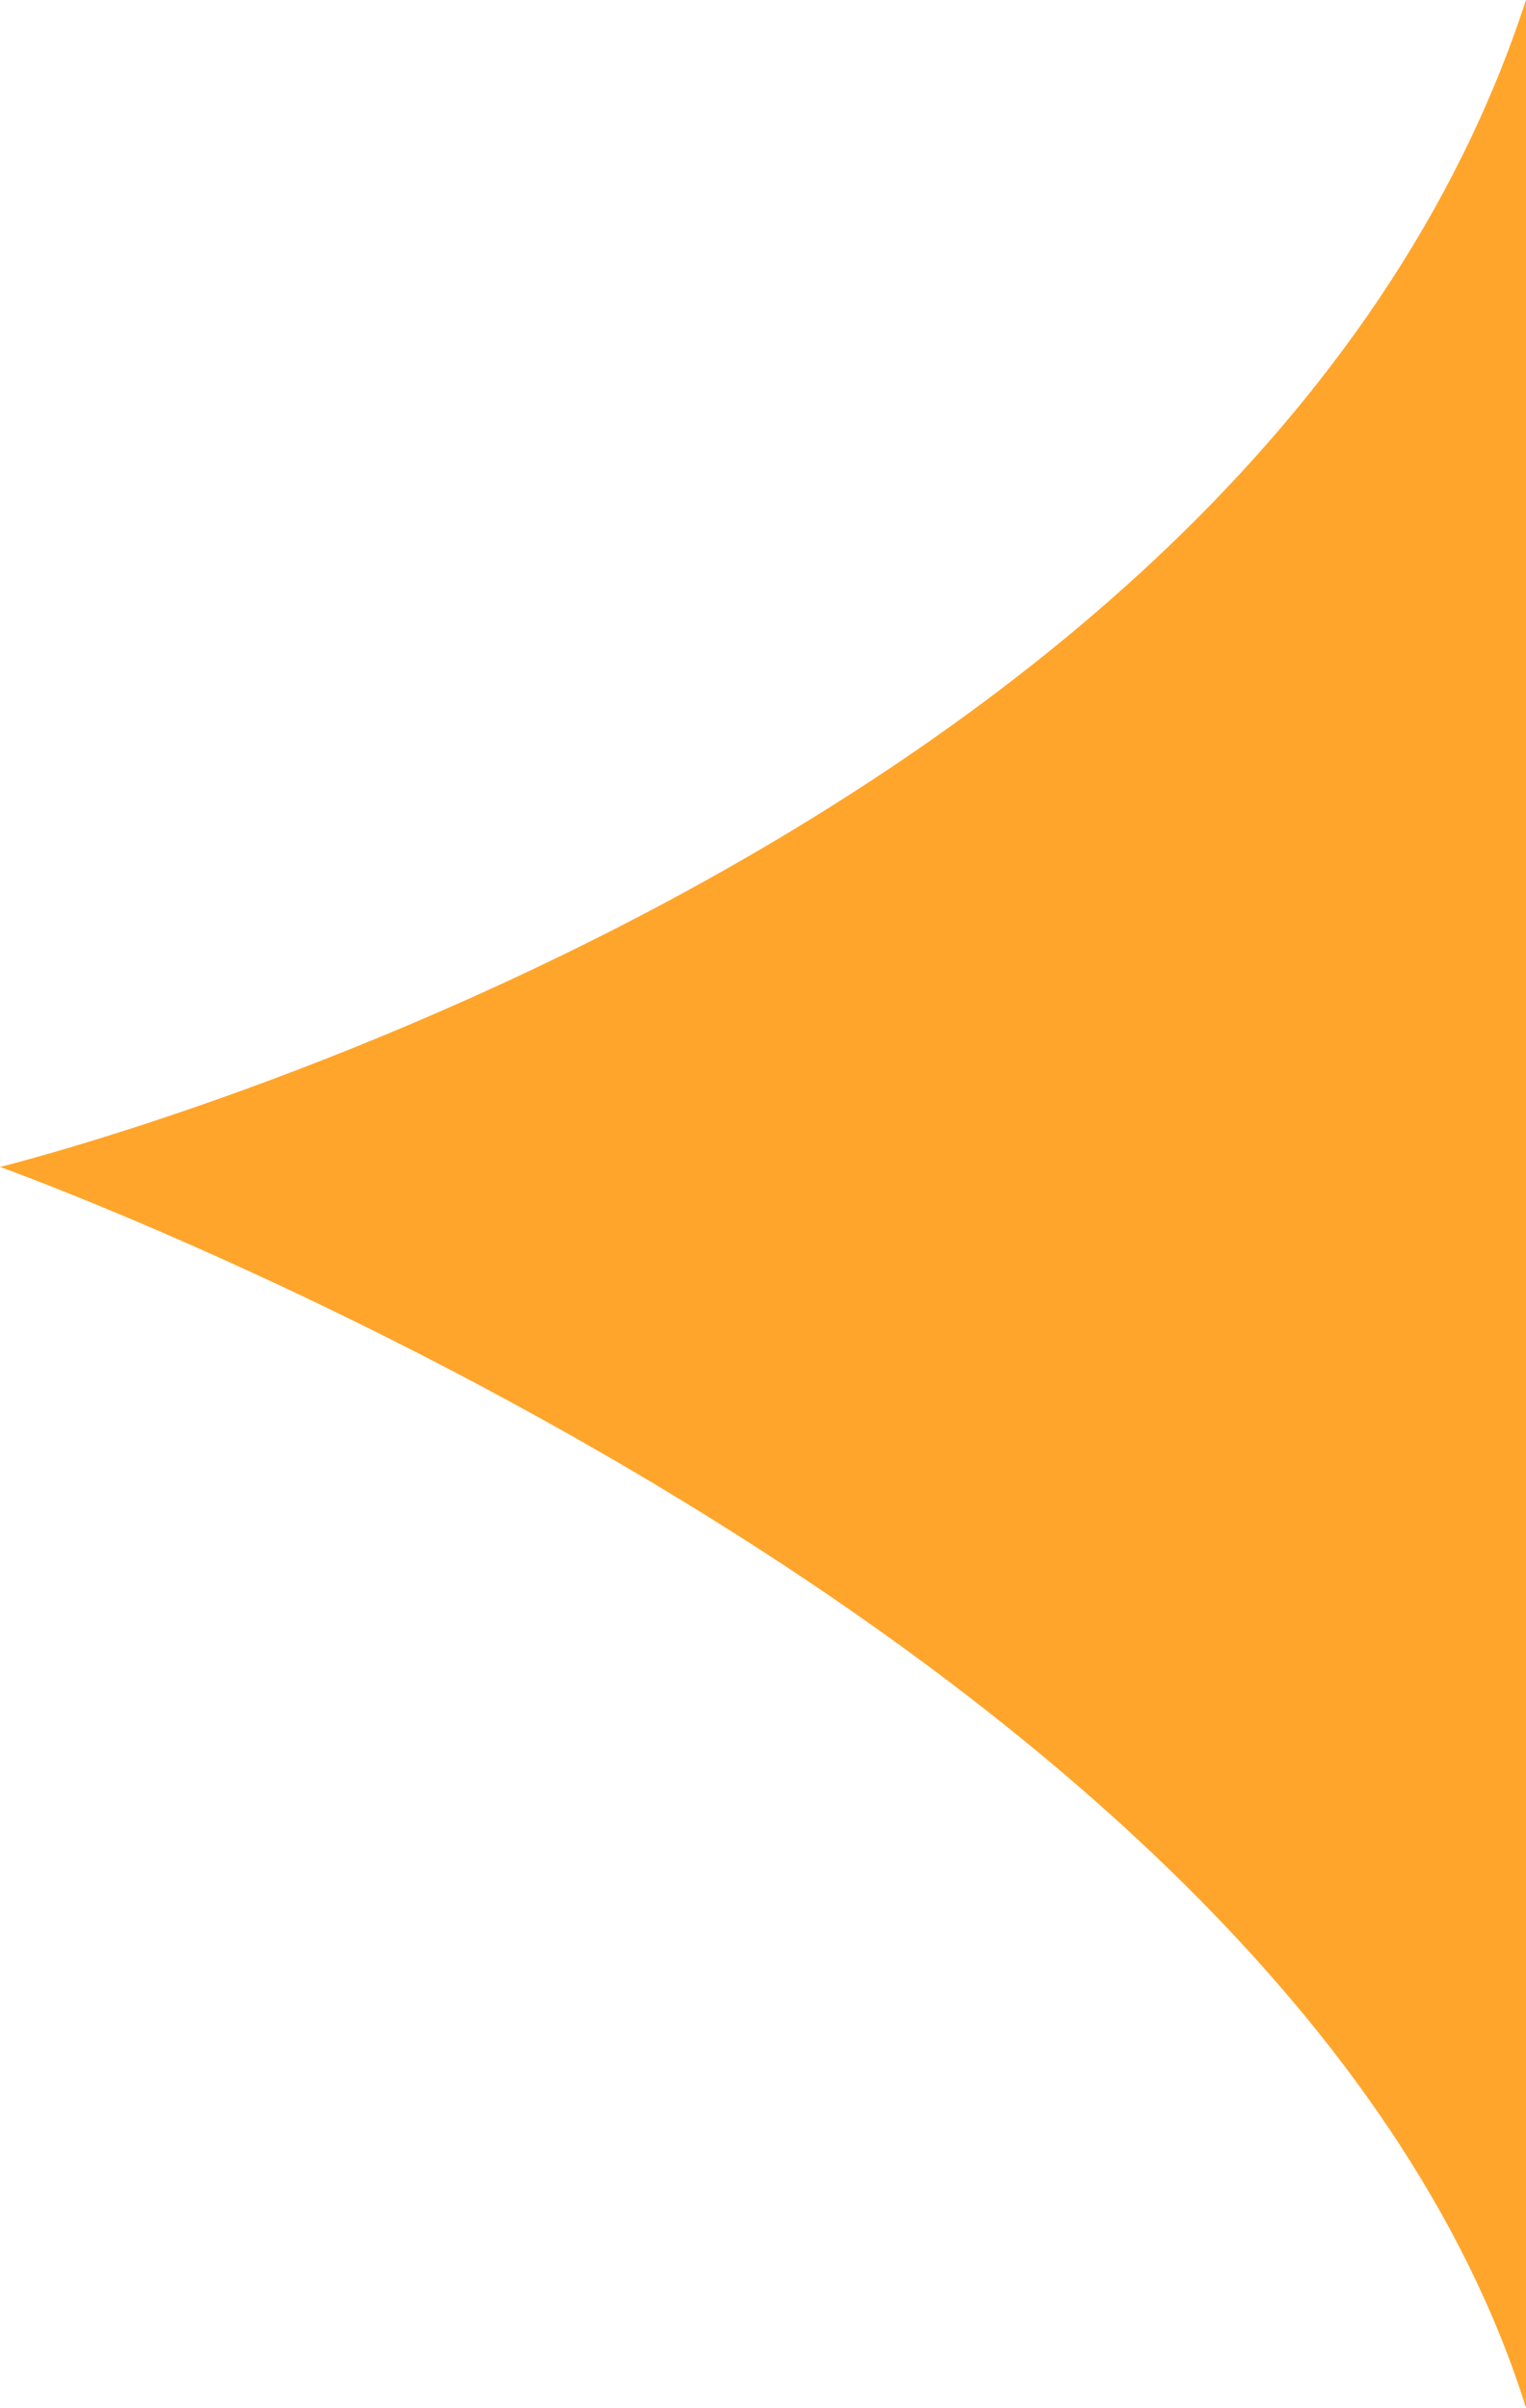 <?xml version="1.0" encoding="utf-8"?>
<!-- Generator: Adobe Illustrator 19.0.0, SVG Export Plug-In . SVG Version: 6.00 Build 0)  -->
<svg version="1.1" id="Layer_1" xmlns="http://www.w3.org/2000/svg" xmlns:xlink="http://www.w3.org/1999/xlink" x="0px" y="0px"
	 viewBox="0 0 31 48.9" style="enable-background:new 0 0 31 48.9;" xml:space="preserve">
<style type="text/css">
	.st0{fill-rule:evenodd;clip-rule:evenodd;fill:#FFA52B;}
</style>
<path class="st0" d="M31,0C25.3,17.5,0,23.7,0,23.7S26,33,31,48.9V0z"/>
</svg>

